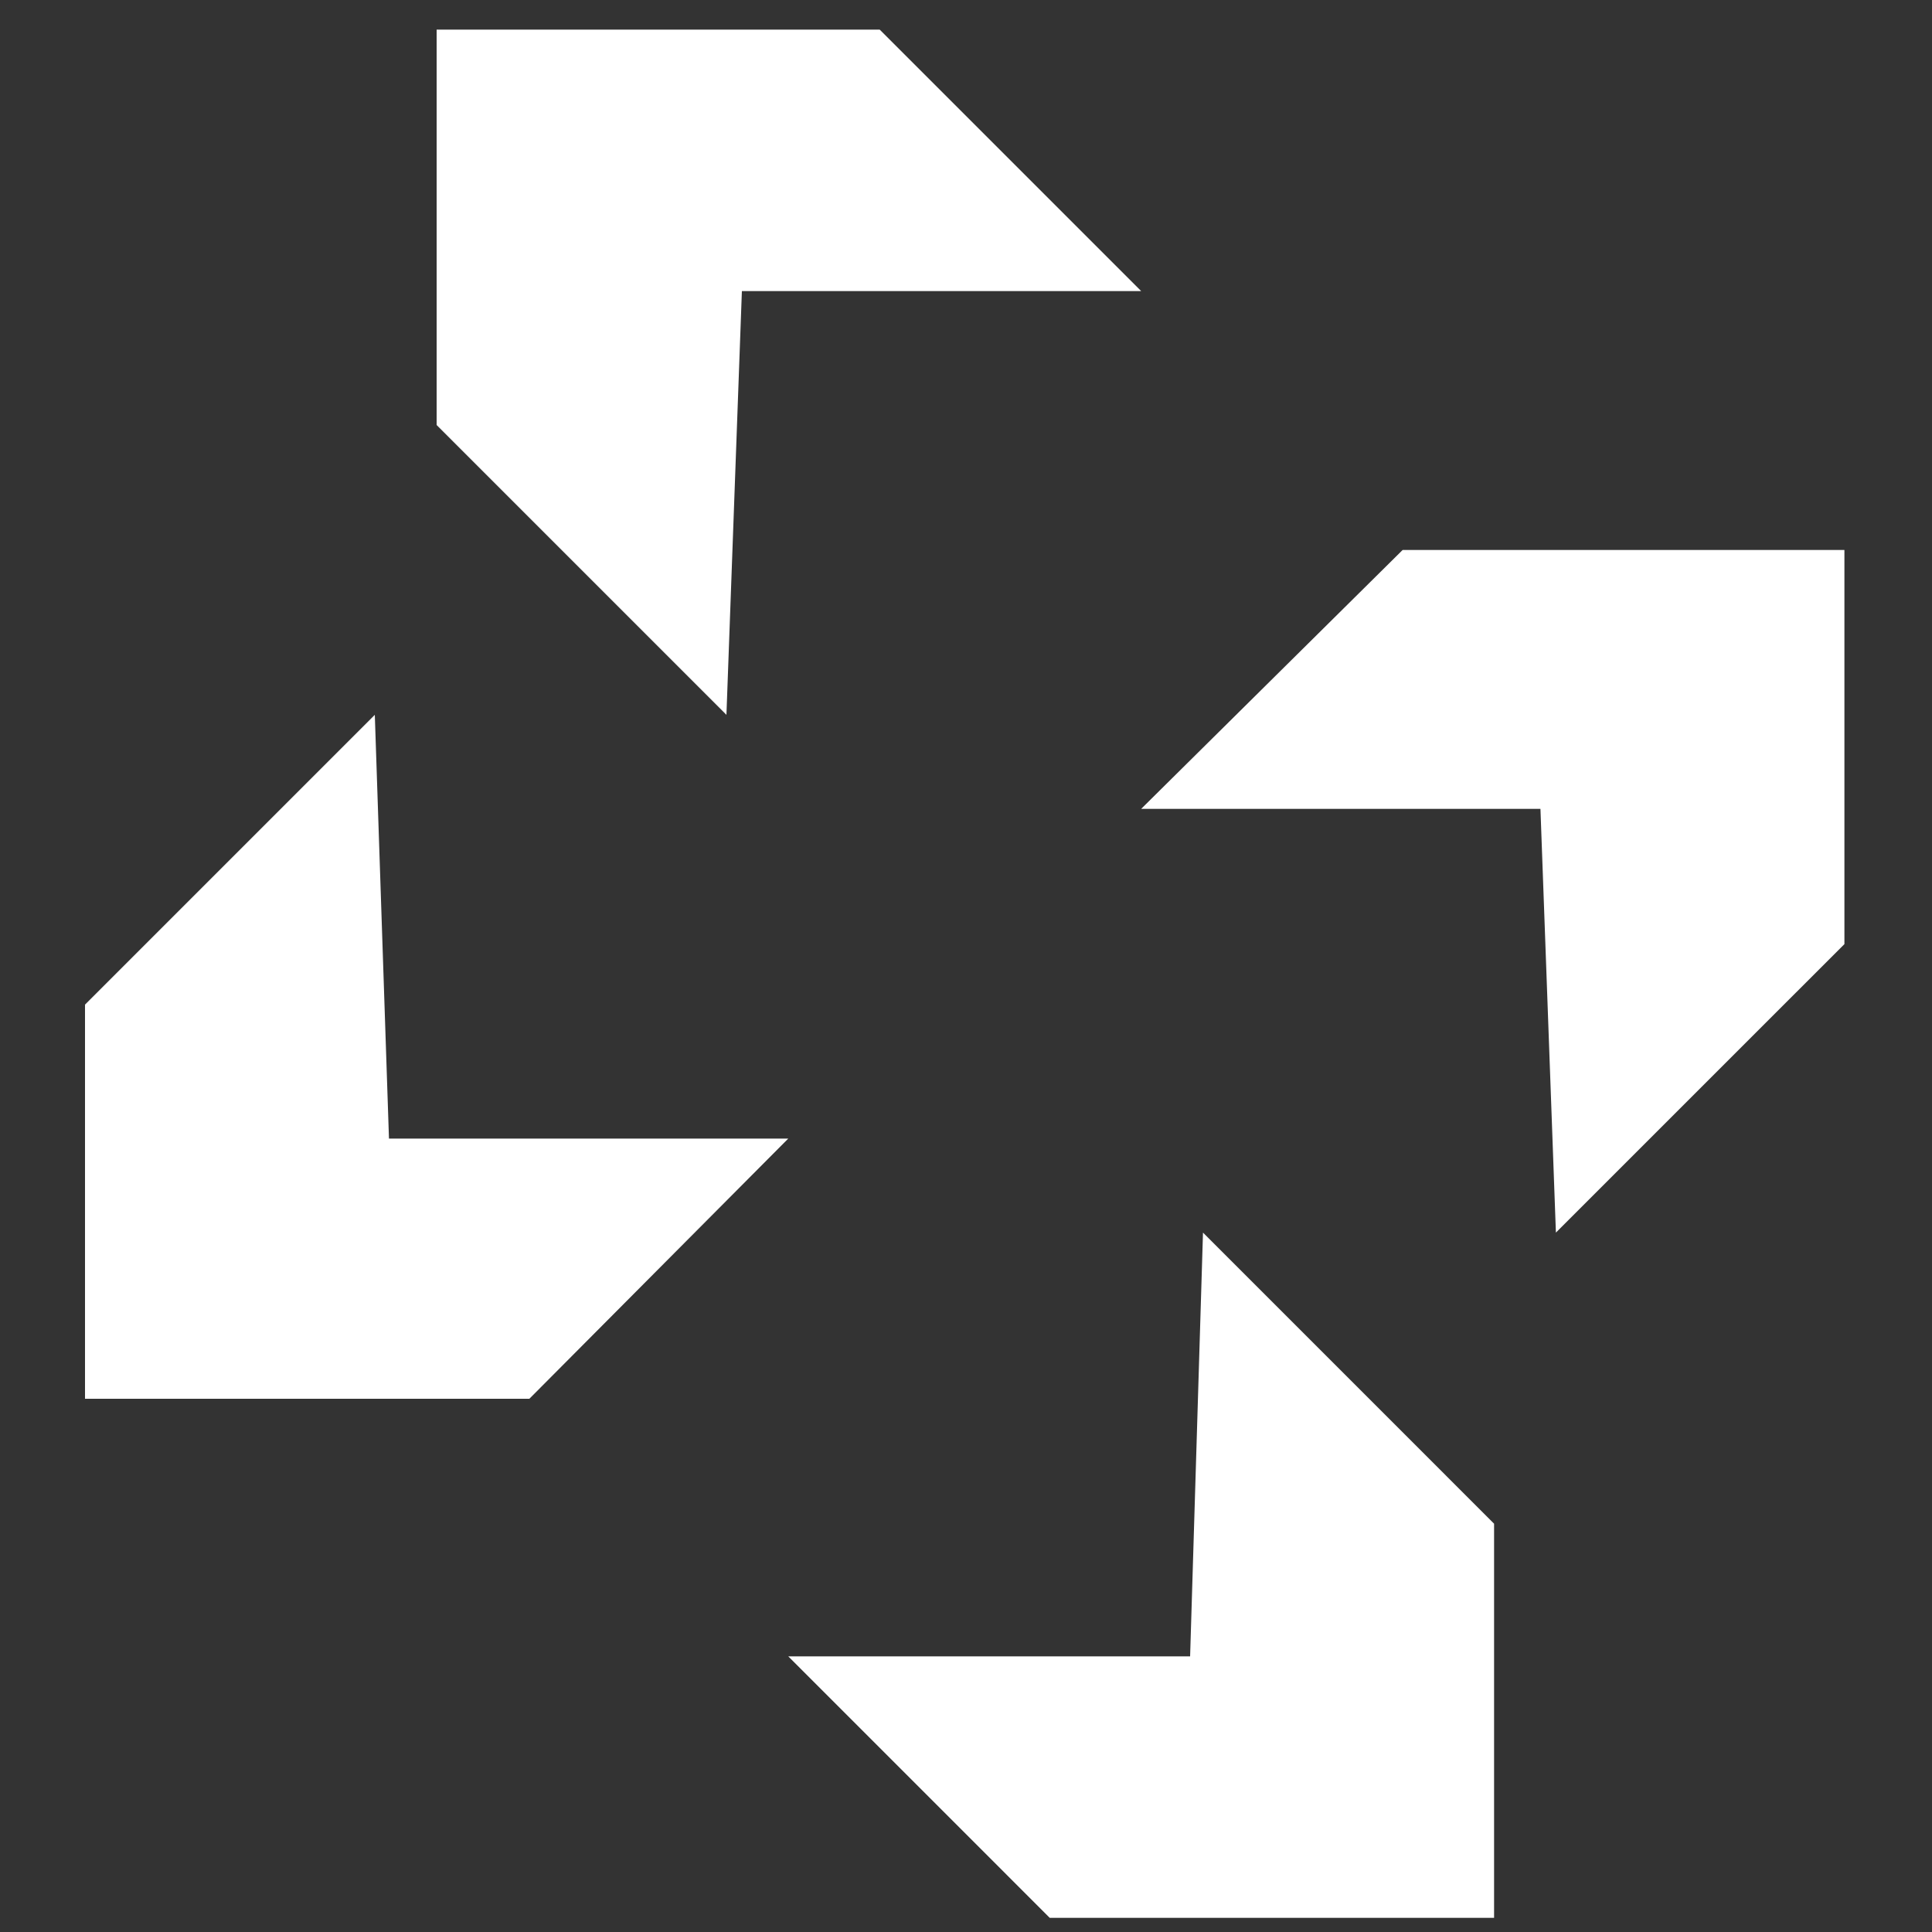 <?xml version="1.0" encoding="utf-8"?>
<!-- Generator: Adobe Illustrator 19.0.0, SVG Export Plug-In . SVG Version: 6.00 Build 0)  -->
<svg version="1.1" id="Layer_1" xmlns="http://www.w3.org/2000/svg" xmlns:xlink="http://www.w3.org/1999/xlink" x="0px" y="0px"
	 viewBox="0 0 150 150" style="enable-background:new 0 0 150 150;" xml:space="preserve">
<rect x="0" y="0" width="150" height="150" fill="#333333" stroke="none"/>
<style type="text/css">
	.st0{fill:#FFFFFF;}
</style>
<g id="XMLID_36_">
	<polygon id="XMLID_17_" class="st0" points="57.6,22.6 88.6,22.6 68.3,2.3 33.9,2.3 33.9,33 56.4,55.5 	"/>
	<polygon id="XMLID_16_" class="st0" points="30.2,88.4 29.1,55.5 6.6,78 6.6,108.6 41.1,108.6 61.2,88.4 	"/>
	<polygon id="XMLID_15_" class="st0" points="92.4,128.6 61.2,128.6 81.5,148.9 116,148.9 116,118.3 93.4,95.7 	"/>
	<polygon id="XMLID_14_" class="st0" points="108.9,42.7 88.6,62.8 119.6,62.8 120.8,95.7 143.2,73.3 143.2,42.7 	"/>
</g>
</svg>

